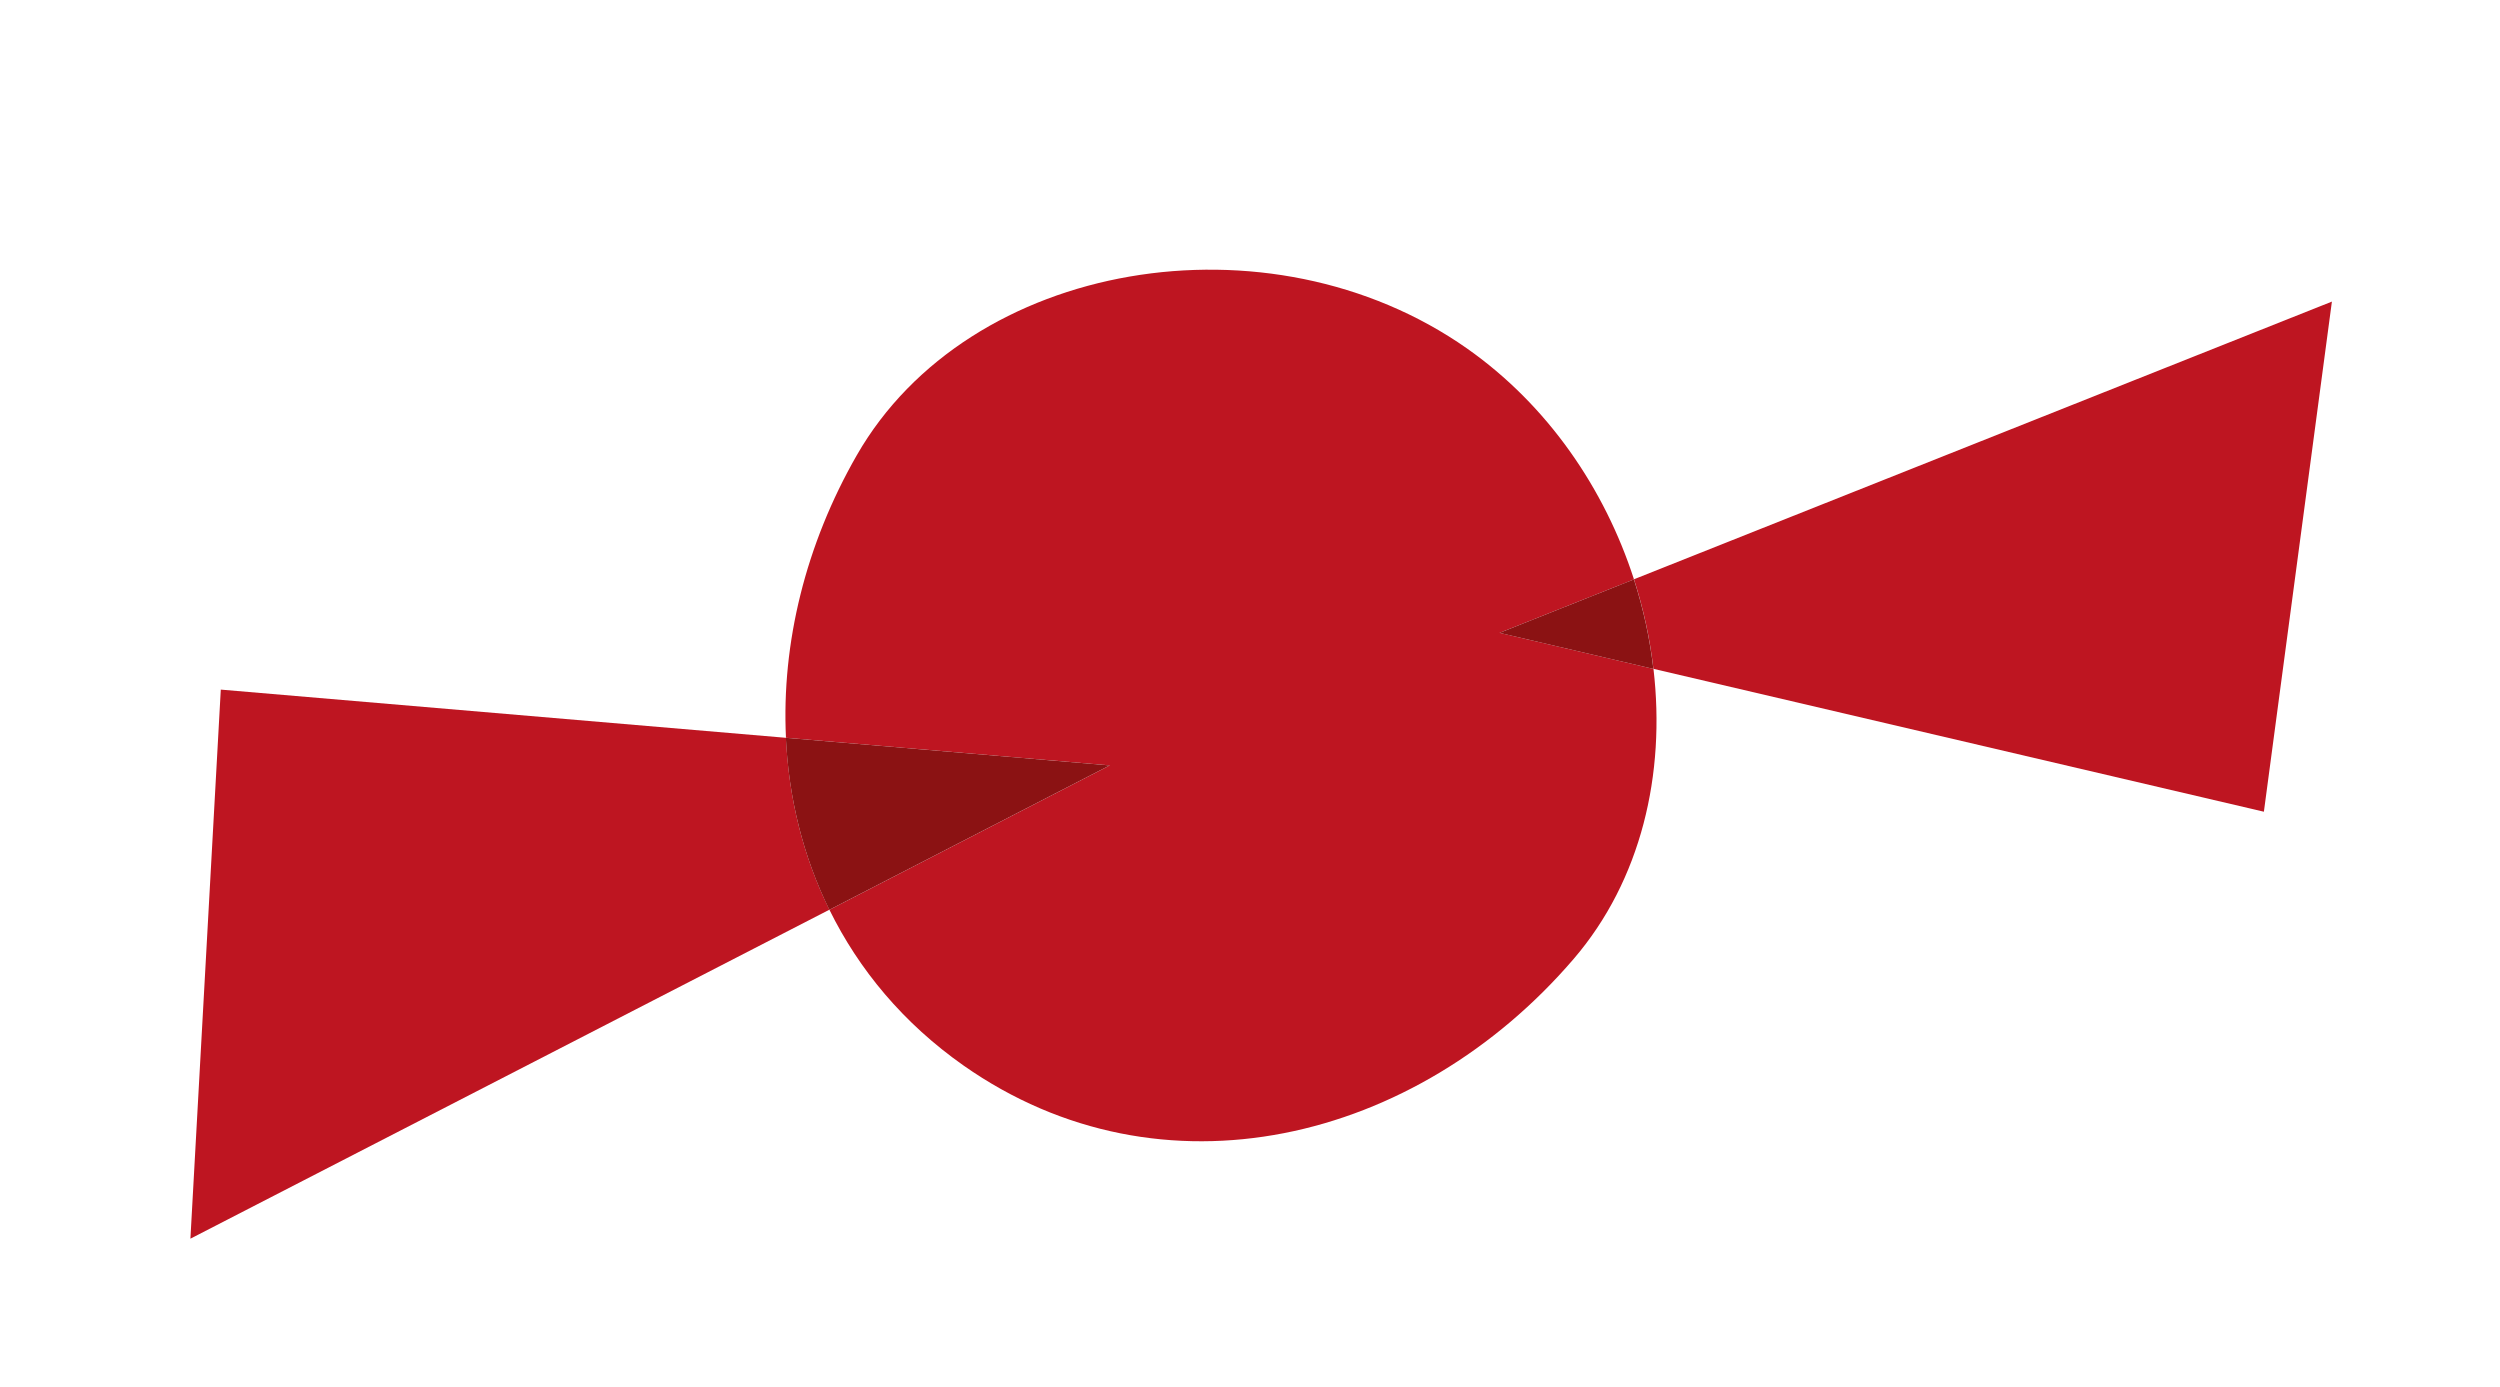 <svg width="384" height="213" viewBox="0 0 384 213" fill="none" xmlns="http://www.w3.org/2000/svg">
<g clip-path="url(#clip0_7045_502)">
<path d="M120.71 113.326L33.914 105.924L29.247 190.262L127.397 139.728C123.352 131.532 121.146 122.552 120.721 113.311L120.71 113.326Z" fill="#BE1521"/>
<path d="M358.18 46.324L250.977 88.976C252.435 93.485 253.426 98.103 253.971 102.733L347.733 124.68L358.18 46.324Z" fill="#BE1521"/>
<path d="M250.979 88.989C246.479 75.064 237.733 62.241 225.337 53.527C194.925 32.175 148.799 39.956 131.606 69.919C123.736 83.641 120.03 98.796 120.724 113.324L170.459 117.566L127.399 139.742C131.933 148.948 138.758 157.168 148 163.663C178.412 185.015 217.555 175.486 241.731 147.271C252.086 135.195 255.859 118.891 253.974 102.746L230.331 97.206L250.992 88.987L250.979 88.989Z" fill="#BE1521"/>
<path d="M120.71 113.326C121.148 122.565 123.352 131.532 127.386 139.744L170.446 117.568L120.71 113.326Z" fill="#8B1213"/>
<path d="M250.979 88.989L230.318 97.209L253.96 102.748C253.415 98.119 252.425 93.5 250.966 88.991L250.979 88.989Z" fill="#8B1213"/>
</g>
<defs>
<clipPath id="clip0_7045_502">
<rect width="362.479" height="152.064" fill="white" transform="translate(0 62.944) rotate(-10)"/>
</clipPath>
</defs>
</svg>
